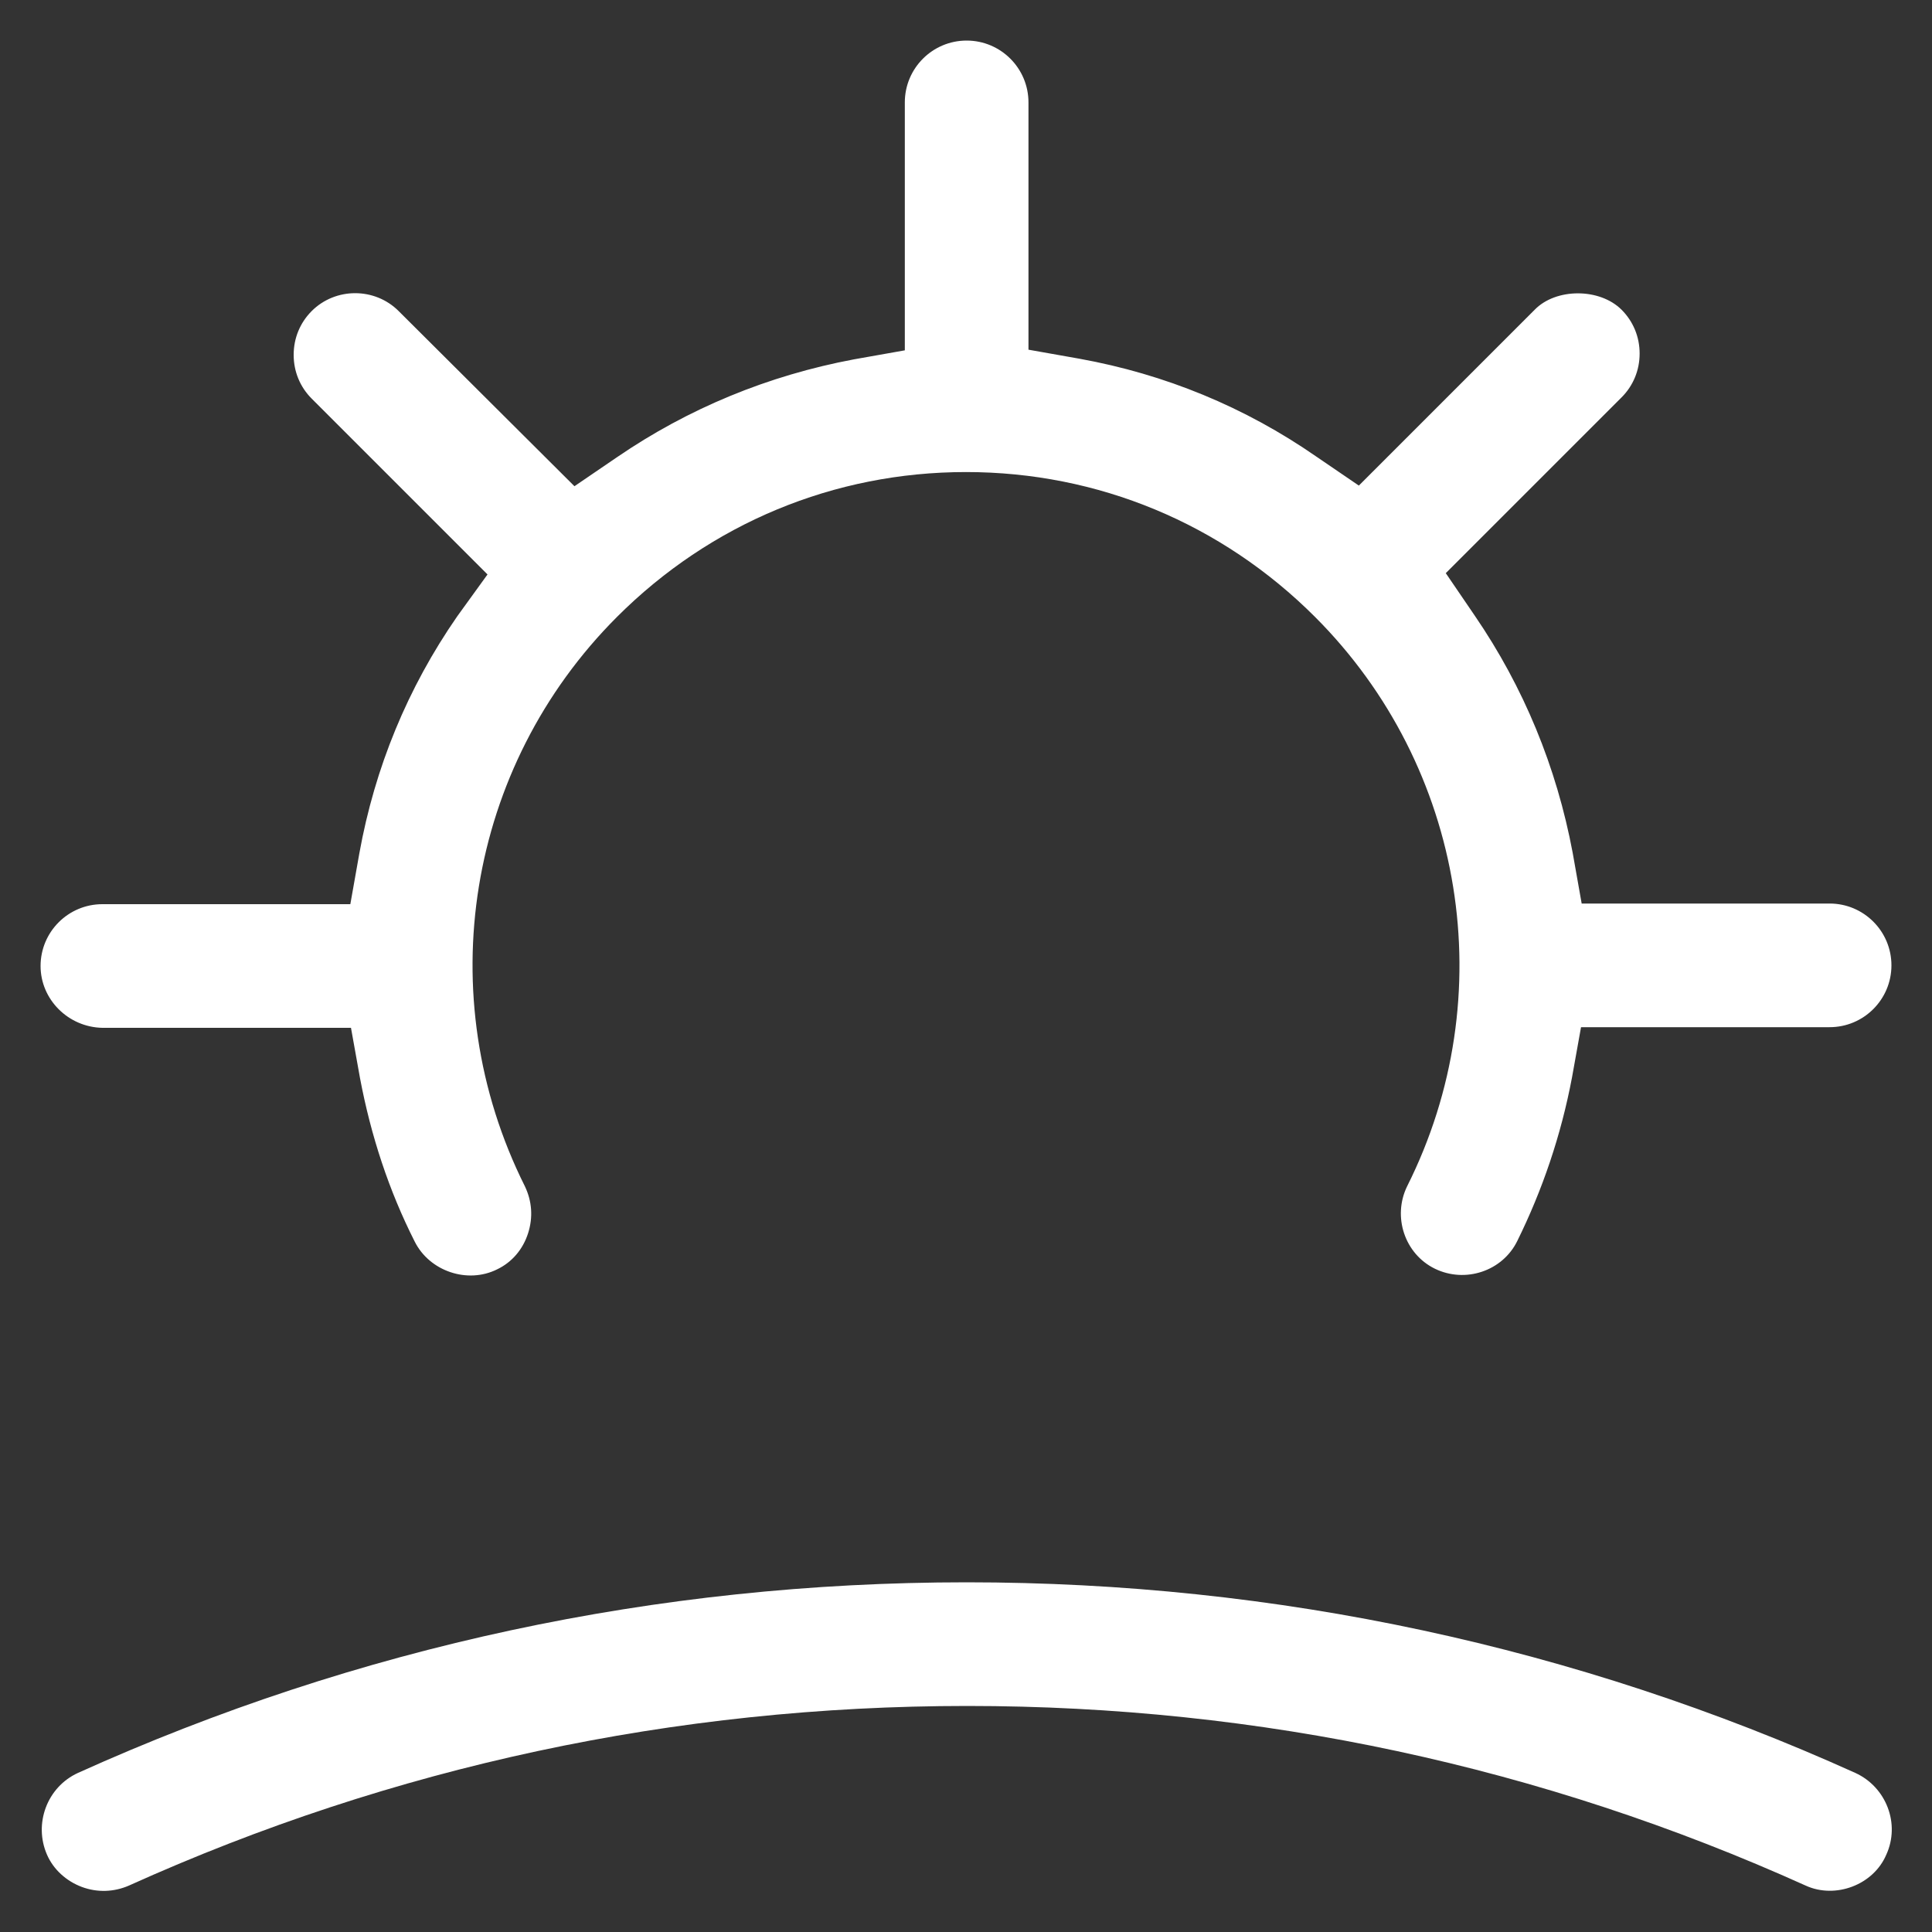 <?xml version="1.0" encoding="UTF-8"?> <svg xmlns="http://www.w3.org/2000/svg" xmlns:xlink="http://www.w3.org/1999/xlink" version="1.1" id="Layer_1" x="0px" y="0px" viewBox="0 0 300 300" style="enable-background:new 0 0 300 300;" xml:space="preserve"><rect x="0" y="0" width="300" height="300" fill="#333333" stroke="none"/> <style type="text/css"> .st0{fill:#FFFFFF;} </style> <g> <path class="st0" d="M15.9,159.6h38.6l1.4,7.8c1.7,9,4.5,17.5,8.5,25.4c2.3,4.6,8.2,6.6,12.8,4.3c2.3-1.1,4-3.1,4.8-5.6 c0.8-2.5,0.6-5-0.5-7.3c-14.8-29.6-9-65.1,14.3-88.4c14.5-14.5,33.7-22.5,54.2-22.5s39.7,8,54.2,22.5 c23.3,23.3,29.1,58.9,14.3,88.4c-2.3,4.7-0.4,10.5,4.3,12.8s10.5,0.4,12.8-4.3c3.9-7.9,6.8-16.4,8.5-25.4l1.4-7.8h38.6 c5.3,0,9.6-4.3,9.6-9.6c0-5.3-4.3-9.6-9.6-9.6h-38.5l-1.4-7.9c-2.5-13.3-7.6-25.7-15.2-36.8l-4.5-6.6l27.3-27.3 c1.8-1.8,2.8-4.2,2.8-6.8s-1-5-2.8-6.8c-3.4-3.4-10.2-3.4-13.5,0l-27.3,27.3l-6.6-4.5c-11.1-7.7-23.5-12.8-36.8-15.2l-7.9-1.4V15.9 c0-5.3-4.3-9.6-9.6-9.6c-5.3,0-9.6,4.3-9.6,9.6v38.5l-7.9,1.4c-13.3,2.5-25.7,7.6-36.8,15.2l-6.6,4.5L61.9,48.3 c-3.7-3.7-9.8-3.7-13.5,0c-1.8,1.8-2.8,4.2-2.8,6.8s1,5,2.8,6.8l27.3,27.3L71,95.7c-7.7,11.1-12.8,23.5-15.2,36.8l-1.4,7.9H15.9 c-5.3,0-9.6,4.3-9.6,9.6C6.3,155.2,10.6,159.5,15.9,159.6L15.9,159.6z"></path> <path class="st0" d="M292.9,288c2.2-4.8,0-10.5-4.8-12.7c-43.4-19.6-89.9-29.6-138-29.6s-94.6,10-138,29.6 c-4.8,2.2-6.9,7.9-4.8,12.7c1,2.3,3,4.1,5.4,5c2.4,0.9,5,0.8,7.3-0.2c41-18.5,84.8-27.9,130.2-27.9s89.2,9.4,130.2,27.9 C285,294.9,290.9,292.7,292.9,288L292.9,288z"></path> </g> </svg> 